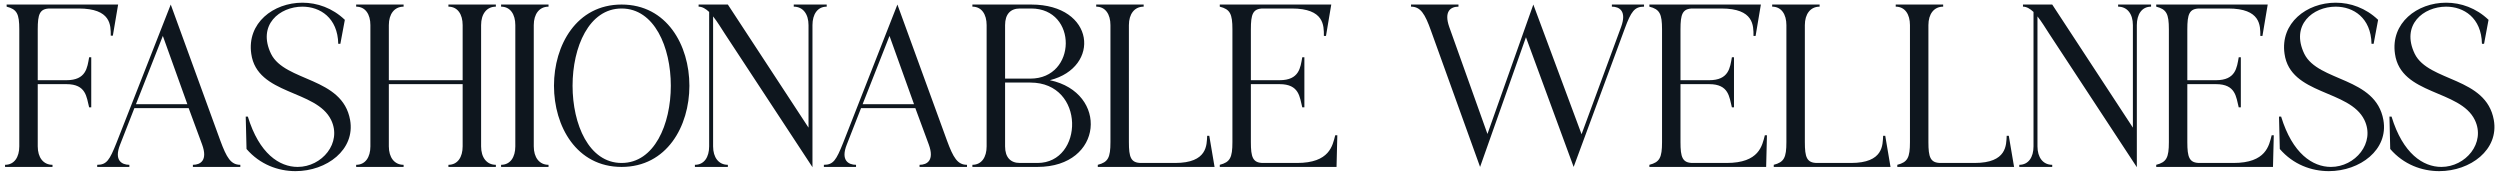 <svg width="302" height="21" viewBox="0 0 302 21" fill="none" xmlns="http://www.w3.org/2000/svg">
<path d="M8.029 10.165H4.559V17.68C4.559 19.017 5.227 19.909 6.342 19.909V20.164H0.61V19.909C1.725 19.909 2.33 18.985 2.33 17.68V3.542C2.33 1.664 2.043 1.122 0.801 0.804V0.549H14.27L13.633 4.307H13.379C13.379 3.065 13.443 1.027 9.494 1.027H6.055C4.782 1.027 4.559 1.727 4.559 3.542V9.688H8.029C10.418 9.688 10.545 8.159 10.768 6.918H11.023V12.967H10.768C10.449 11.726 10.418 10.165 8.029 10.165ZM24.415 17.457L22.791 13.063H16.232L14.513 17.457C13.748 19.367 14.704 19.909 15.627 19.909V20.164H11.742V19.909C12.889 19.909 13.239 19.336 14.067 17.266L20.626 0.549L26.612 16.979C27.377 19.049 27.886 19.909 29.032 19.909V20.164H23.301V19.909C24.224 19.909 25.116 19.367 24.415 17.457ZM16.423 12.585H22.632L19.671 4.338L16.423 12.585ZM32.741 6.504C34.429 9.911 41.37 9.274 42.293 14.496C42.93 18.094 39.459 20.673 35.702 20.673C33.601 20.673 31.404 19.877 29.78 17.998L29.684 14.082H29.939C31.308 18.572 33.76 20.164 35.957 20.164C38.886 20.164 41.338 17.266 40.001 14.496C38.218 10.802 31.053 11.503 30.353 6.504C29.812 2.778 33.028 0.326 36.53 0.326C38.313 0.326 40.16 0.963 41.657 2.396L41.115 5.294H40.861C40.797 2.141 38.663 0.804 36.53 0.804C33.792 0.804 31.053 3.001 32.741 6.504ZM58.117 17.68C58.117 19.017 58.785 19.909 59.9 19.909V20.164H54.169V19.909C55.283 19.909 55.888 18.985 55.888 17.68V10.165H46.972V17.68C46.972 19.017 47.641 19.909 48.755 19.909V20.164H43.024V19.909C44.139 19.909 44.743 18.985 44.743 17.68V3.033C44.743 1.727 44.139 0.804 43.024 0.804V0.549H48.755V0.804C47.641 0.804 46.972 1.696 46.972 3.033V9.688H55.888V3.033C55.888 1.727 55.283 0.804 54.169 0.804V0.549H59.9V0.804C58.785 0.804 58.117 1.696 58.117 3.033V17.68ZM62.25 17.68V3.033C62.25 1.727 61.645 0.804 60.531 0.804V0.549H66.262V0.804C65.147 0.804 64.479 1.696 64.479 3.033V17.68C64.479 19.017 65.147 19.909 66.262 19.909V20.164H60.531V19.909C61.645 19.909 62.25 18.985 62.25 17.68ZM75.088 20.164C64.198 20.164 64.198 0.549 75.088 0.549C86.01 0.549 86.01 20.164 75.088 20.164ZM75.088 19.686C83.017 19.686 83.017 1.027 75.088 1.027C67.192 1.027 67.192 19.686 75.088 19.686ZM87.925 0.549L97.669 15.419V3.033C97.669 1.696 97 0.804 95.885 0.804V0.549H99.866V0.804C98.751 0.804 98.146 1.727 98.146 3.033V20.195L87.543 4.052C87.129 3.415 86.652 2.619 86.142 1.982V17.68C86.142 19.017 86.811 19.909 87.925 19.909V20.164H83.945V19.909C85.059 19.909 85.665 18.985 85.665 17.68V1.441C85.251 1.059 84.837 0.804 84.391 0.804V0.549H87.925ZM112.197 17.457L110.573 13.063H104.013L102.294 17.457C101.53 19.367 102.485 19.909 103.408 19.909V20.164H99.524V19.909C100.67 19.909 101.02 19.336 101.848 17.266L108.407 0.549L114.394 16.979C115.158 19.049 115.667 19.909 116.813 19.909V20.164H111.082V19.909C112.005 19.909 112.897 19.367 112.197 17.457ZM104.204 12.585H110.413L107.452 4.338L104.204 12.585ZM117.465 20.164V19.909C118.58 19.909 119.185 18.985 119.185 17.68V3.033C119.185 1.727 118.58 0.804 117.465 0.804V0.549H124.566C132.304 0.549 133.004 8.128 126.827 9.688C133.927 11.184 133.322 20.164 125.33 20.164H117.465ZM121.414 9.497H124.471C130.106 9.497 130.202 1.027 124.566 1.027H123.197C122.082 1.027 121.414 1.696 121.414 3.033V9.497ZM124.471 9.974H121.414V17.68C121.414 19.017 122.082 19.686 123.197 19.686H125.33C130.934 19.686 131.157 9.974 124.471 9.974ZM136.371 3.033V17.171C136.371 18.985 136.593 19.686 137.867 19.686H141.943C145.891 19.686 145.764 17.489 145.827 16.406H146.082L146.719 20.164H132.613V19.909C133.855 19.59 134.142 19.049 134.142 17.171V3.033C134.142 1.727 133.537 0.804 132.422 0.804V0.549H138.154V0.804C137.039 0.804 136.371 1.696 136.371 3.033ZM154.576 10.165H151.105V17.171C151.105 18.985 151.328 19.686 152.602 19.686H156.677C160.626 19.686 160.976 17.584 161.294 16.343H161.549L161.453 20.164H147.348V19.909C148.59 19.59 148.876 19.049 148.876 17.171V3.542C148.876 1.664 148.59 1.122 147.348 0.804V0.549H160.817L160.18 4.338H159.925C159.925 3.097 159.989 1.027 156.04 1.027H152.602C151.328 1.027 151.105 1.727 151.105 3.542V9.688H154.576C156.964 9.688 157.091 8.159 157.314 6.918H157.569V12.967H157.314C156.996 11.726 156.964 10.165 154.576 10.165ZM175.068 3.256L179.685 16.183L185.226 0.549L191.053 16.215L195.829 3.256C196.529 1.345 195.638 0.804 194.714 0.804V0.549H198.599V0.804C197.453 0.804 197.039 1.377 196.275 3.447L190.097 20.164L184.334 4.498L178.794 20.164L172.871 3.733C172.139 1.664 171.598 0.804 170.451 0.804V0.549H176.183V0.804C175.259 0.804 174.4 1.345 175.068 3.256ZM206.473 10.165H203.003V17.171C203.003 18.985 203.226 19.686 204.499 19.686H208.575C212.523 19.686 212.873 17.584 213.192 16.343H213.447L213.351 20.164H199.245V19.909C200.487 19.59 200.774 19.049 200.774 17.171V3.542C200.774 1.664 200.487 1.122 199.245 0.804V0.549H212.714L212.077 4.338H211.823C211.823 3.097 211.886 1.027 207.938 1.027H204.499C203.226 1.027 203.003 1.727 203.003 3.542V9.688H206.473C208.861 9.688 208.989 8.159 209.212 6.918H209.466V12.967H209.212C208.893 11.726 208.861 10.165 206.473 10.165ZM218.026 3.033V17.171C218.026 18.985 218.249 19.686 219.523 19.686H223.598C227.547 19.686 227.419 17.489 227.483 16.406H227.738L228.374 20.164H214.269V19.909C215.511 19.59 215.797 19.049 215.797 17.171V3.033C215.797 1.727 215.192 0.804 214.078 0.804V0.549H219.809V0.804C218.695 0.804 218.026 1.696 218.026 3.033ZM232.952 3.033V17.171C232.952 18.985 233.175 19.686 234.448 19.686H238.524C242.472 19.686 242.345 17.489 242.409 16.406H242.663L243.3 20.164H229.194V19.909C230.436 19.59 230.723 19.049 230.723 17.171V3.033C230.723 1.727 230.118 0.804 229.003 0.804V0.549H234.735V0.804C233.62 0.804 232.952 1.696 232.952 3.033ZM247.909 0.549L257.653 15.419V3.033C257.653 1.696 256.984 0.804 255.869 0.804V0.549H259.85V0.804C258.735 0.804 258.13 1.727 258.13 3.033V20.195L247.527 4.052C247.113 3.415 246.635 2.619 246.126 1.982V17.68C246.126 19.017 246.795 19.909 247.909 19.909V20.164H243.929V19.909C245.043 19.909 245.648 18.985 245.648 17.68V1.441C245.234 1.059 244.82 0.804 244.375 0.804V0.549H247.909ZM267.699 10.165H264.229V17.171C264.229 18.985 264.452 19.686 265.725 19.686H269.801C273.749 19.686 274.1 17.584 274.418 16.343H274.673L274.577 20.164H260.471V19.909C261.713 19.59 262 19.049 262 17.171V3.542C262 1.664 261.713 1.122 260.471 0.804V0.549H273.94L273.304 4.338H273.049C273.049 3.097 273.112 1.027 269.164 1.027H265.725C264.452 1.027 264.229 1.727 264.229 3.542V9.688H267.699C270.088 9.688 270.215 8.159 270.438 6.918H270.693V12.967H270.438C270.119 11.726 270.088 10.165 267.699 10.165ZM278.361 6.504C280.048 9.911 286.99 9.274 287.913 14.496C288.55 18.094 285.079 20.673 281.322 20.673C279.22 20.673 277.023 19.877 275.399 17.998L275.304 14.082H275.559C276.928 18.572 279.38 20.164 281.577 20.164C284.506 20.164 286.958 17.266 285.62 14.496C283.837 10.802 276.673 11.503 275.972 6.504C275.431 2.778 278.647 0.326 282.15 0.326C283.933 0.326 285.78 0.963 287.276 2.396L286.735 5.294H286.48C286.416 2.141 284.283 0.804 282.15 0.804C279.411 0.804 276.673 3.001 278.361 6.504ZM291.7 6.504C293.388 9.911 300.329 9.274 301.253 14.496C301.89 18.094 298.419 20.673 294.662 20.673C292.56 20.673 290.363 19.877 288.739 17.998L288.644 14.082H288.898C290.267 18.572 292.719 20.164 294.916 20.164C297.846 20.164 300.297 17.266 298.96 14.496C297.177 10.802 290.013 11.503 289.312 6.504C288.771 2.778 291.987 0.326 295.489 0.326C297.273 0.326 299.119 0.963 300.616 2.396L300.075 5.294H299.82C299.756 2.141 297.623 0.804 295.489 0.804C292.751 0.804 290.013 3.001 291.7 6.504Z" fill="#0E161E"/>
</svg>
